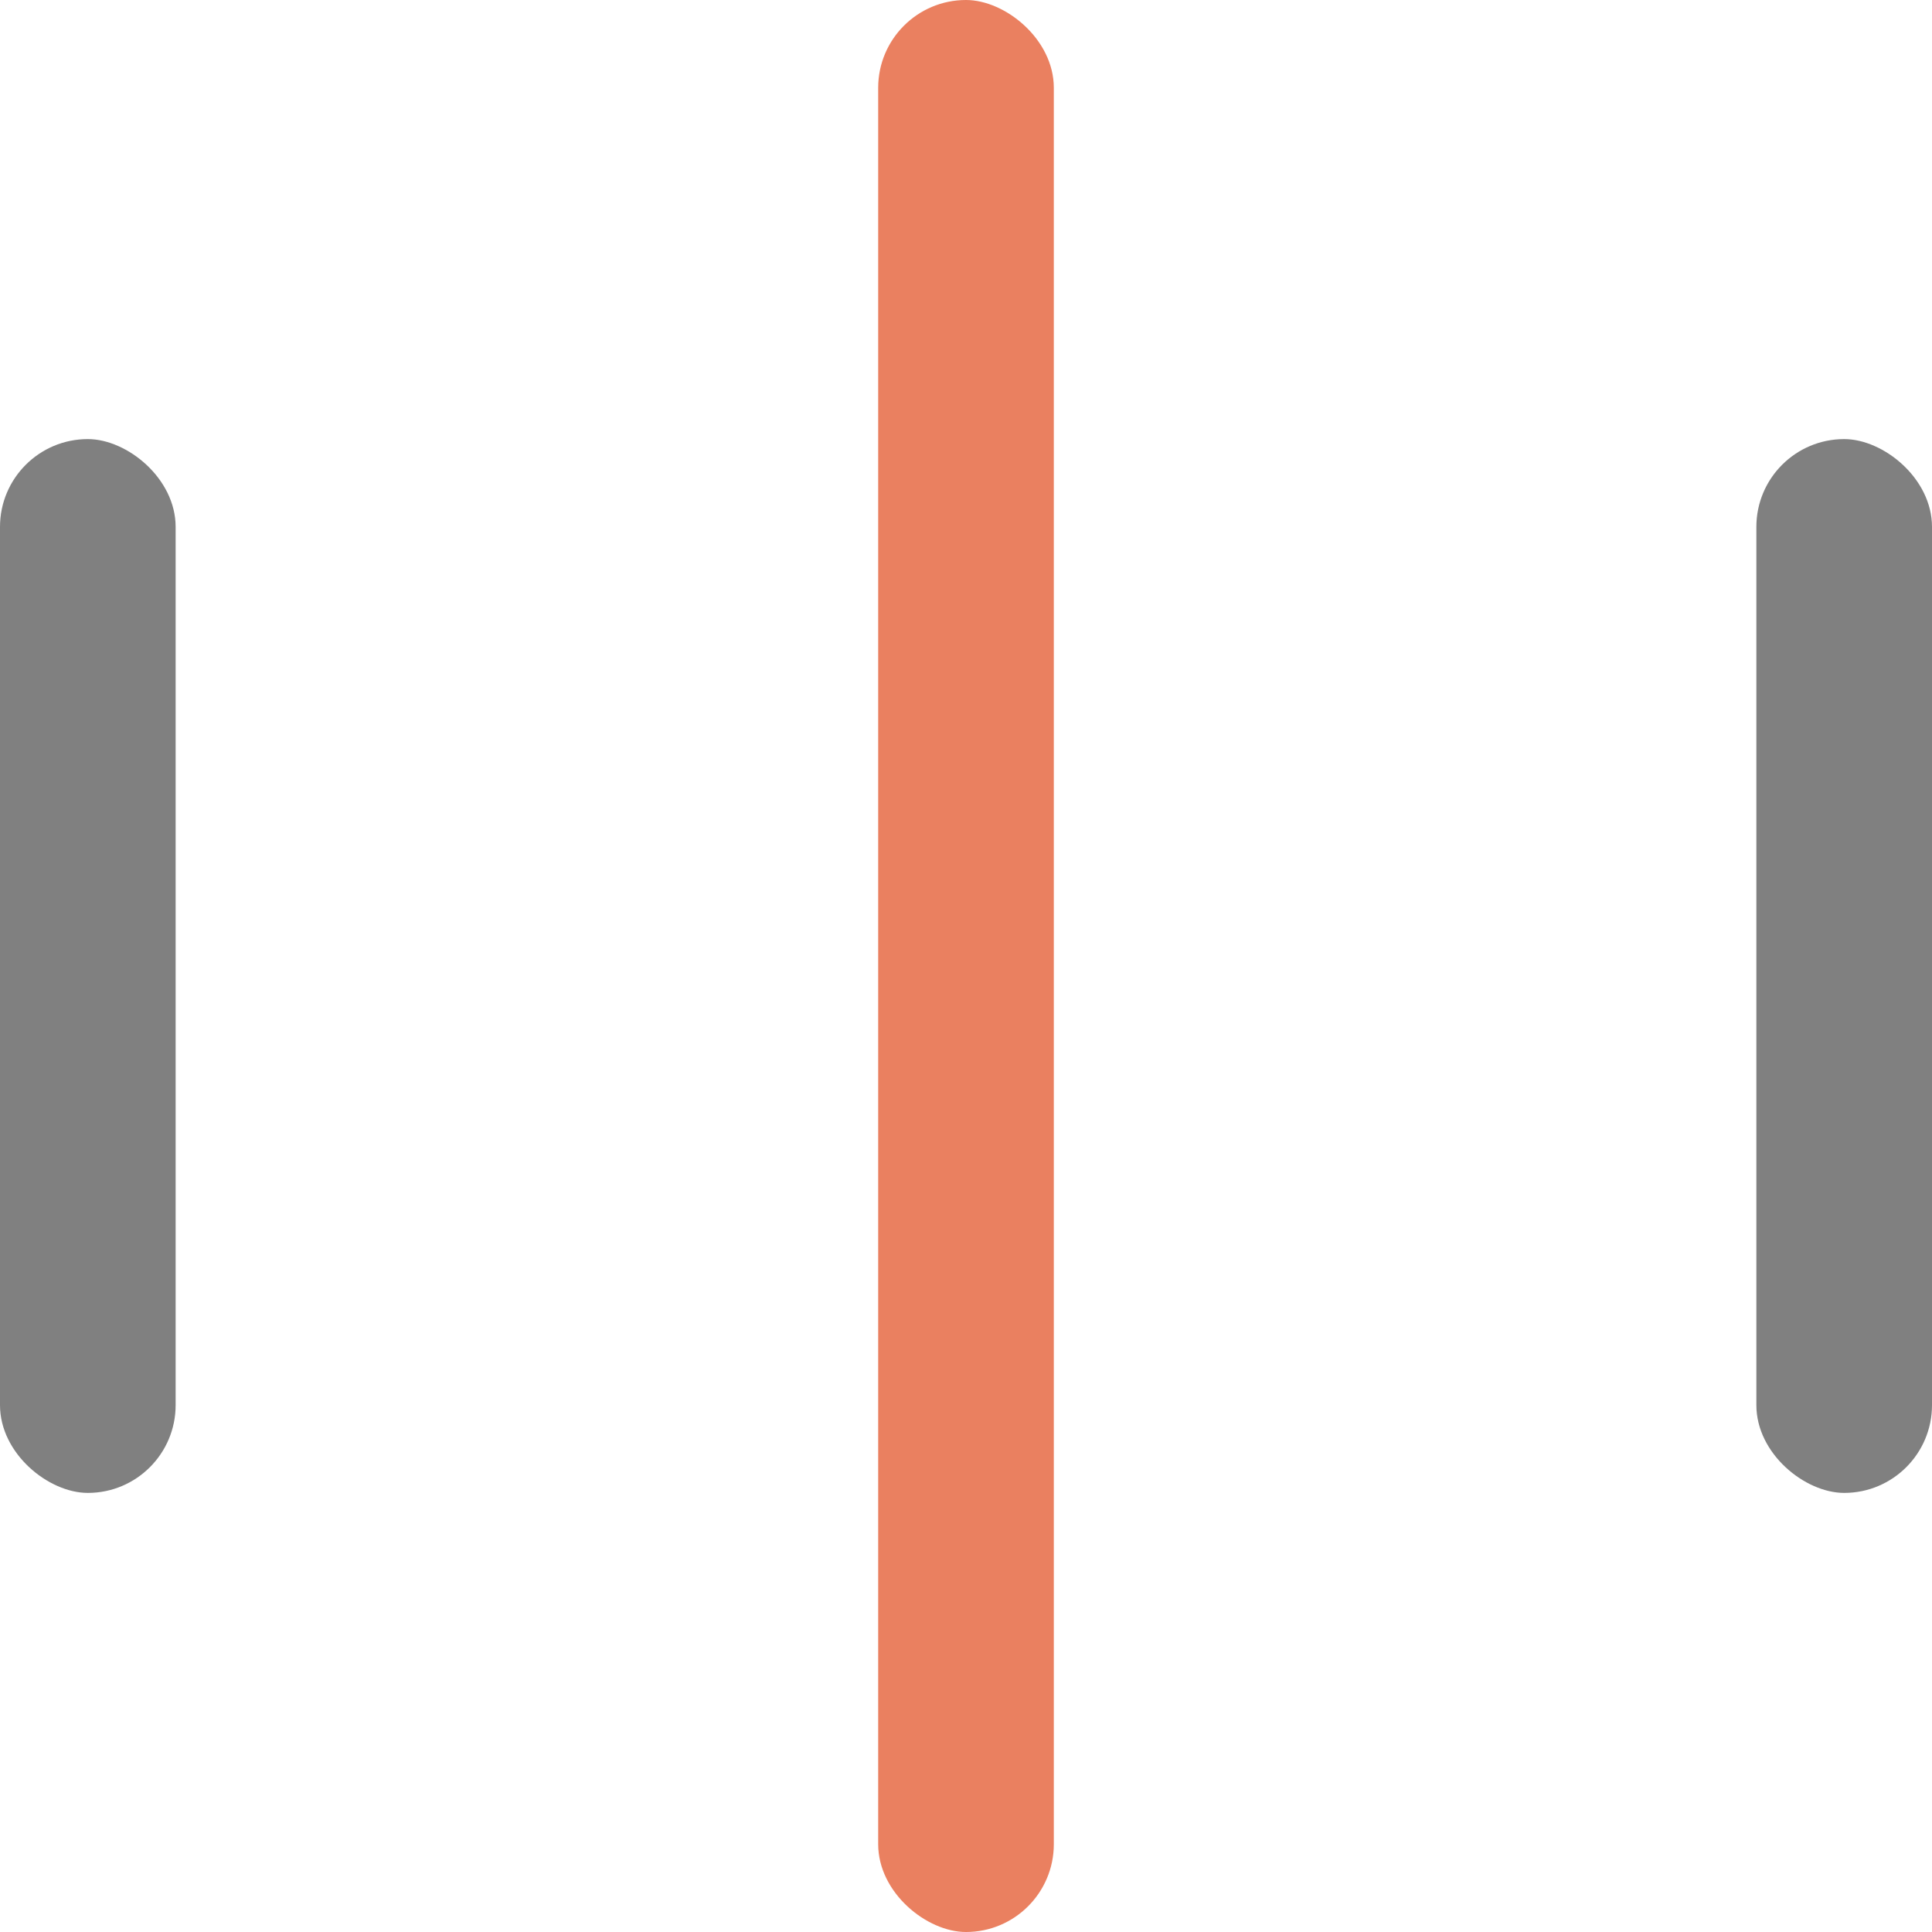 <svg width="22" height="22" viewBox="0 0 22 22" fill="none" xmlns="http://www.w3.org/2000/svg">
<rect width="12" height="2" rx="1" transform="matrix(4.37114e-08 1 1 -4.37114e-08 20 5)" fill="#808080"/>
<rect width="22" height="2" rx="1" transform="matrix(4.37114e-08 1 1 -4.37114e-08 10 0)" fill="#EA8060"/>
<rect width="12" height="2" rx="1" transform="matrix(4.37114e-08 1 1 -4.37114e-08 0 5)" fill="#808080"/>
</svg>
